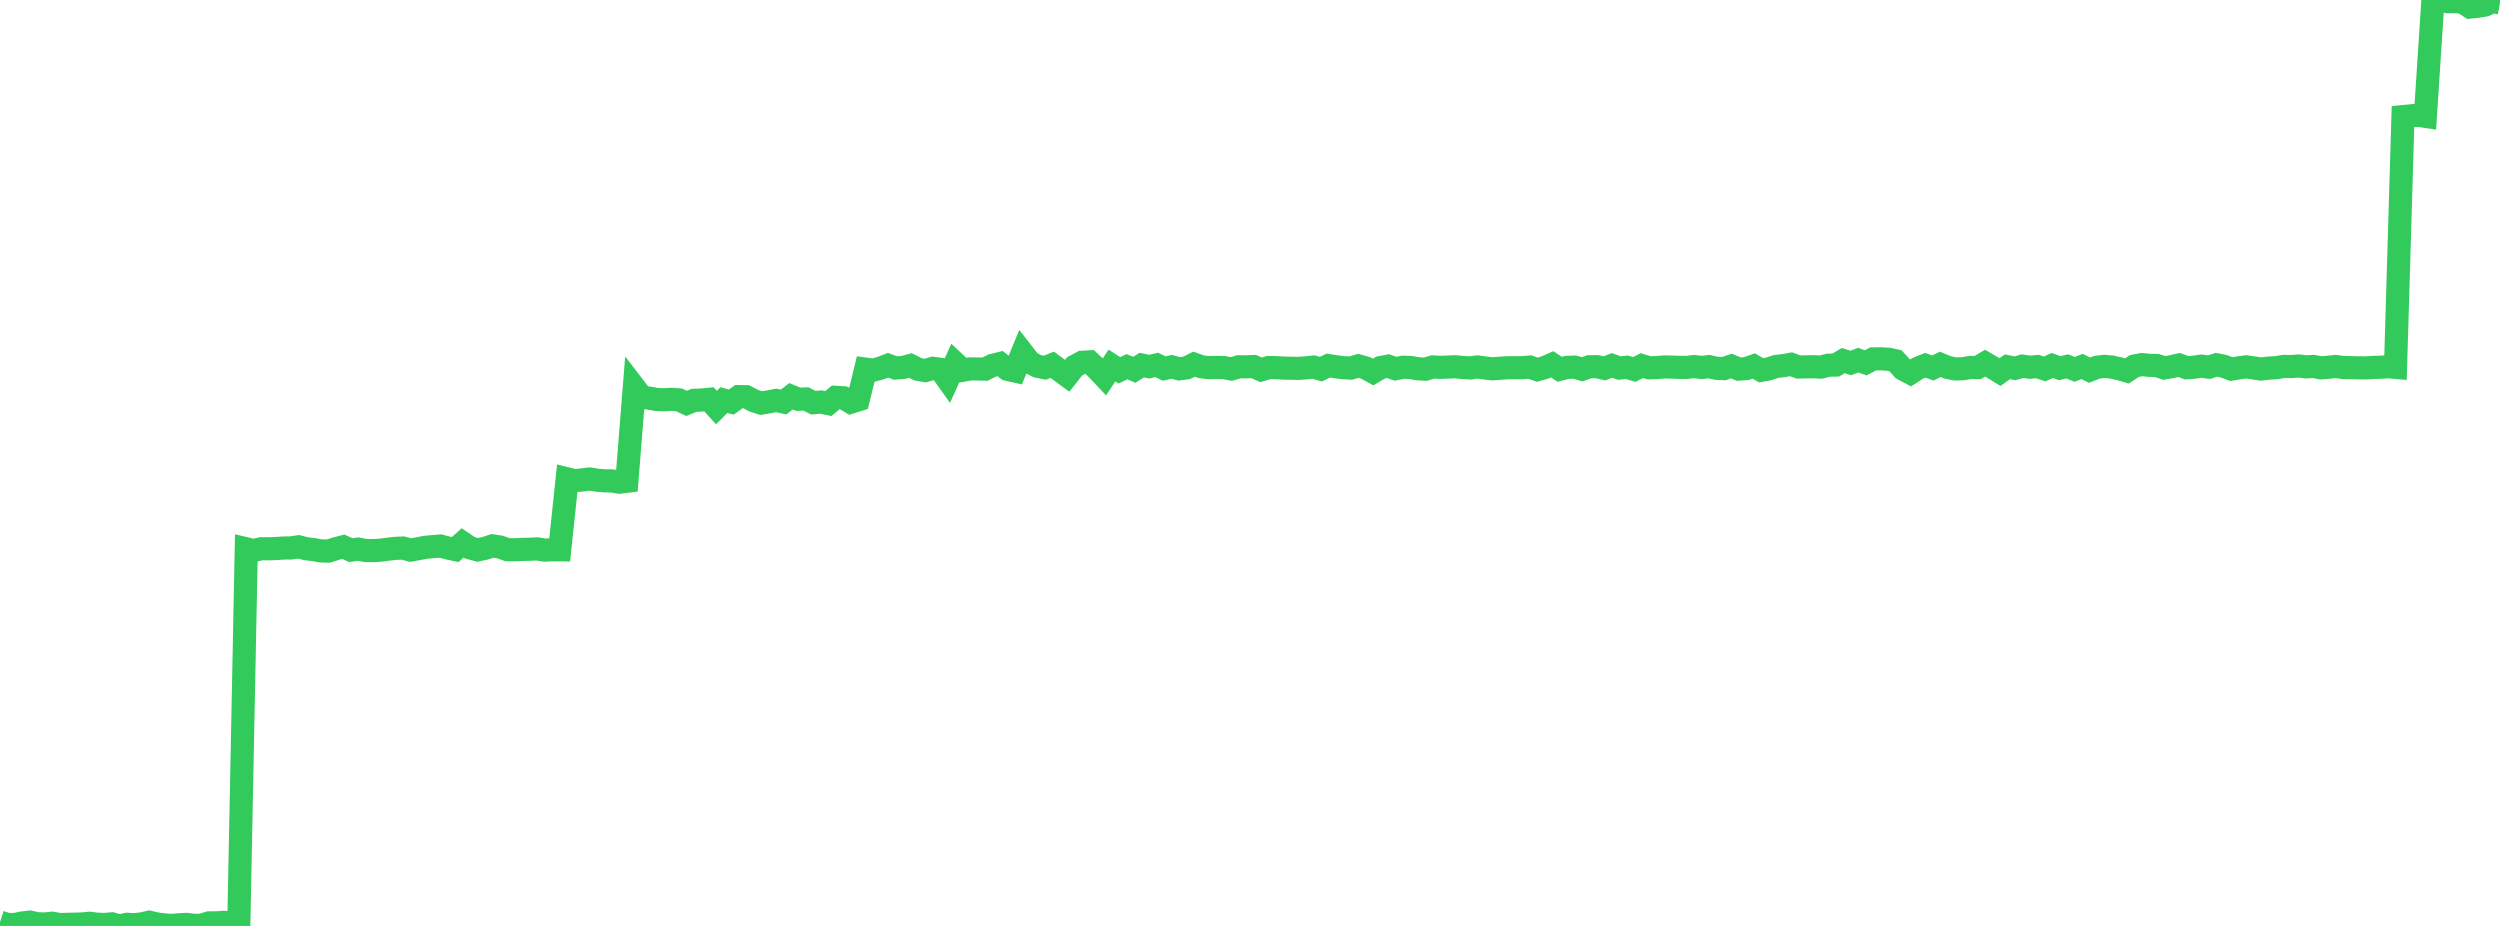 <?xml version="1.0" standalone="no"?>
<!DOCTYPE svg PUBLIC "-//W3C//DTD SVG 1.1//EN" "http://www.w3.org/Graphics/SVG/1.1/DTD/svg11.dtd">

<svg width="135" height="50" viewBox="0 0 135 50" preserveAspectRatio="none" 
  xmlns="http://www.w3.org/2000/svg"
  xmlns:xlink="http://www.w3.org/1999/xlink">


<polyline points="0.0, 49.794 0.403, 49.922 0.806, 49.925 1.209, 49.839 1.612, 49.794 2.015, 49.883 2.418, 49.896 2.821, 49.853 3.224, 49.926 3.627, 49.914 4.03, 49.905 4.433, 49.894 4.836, 49.856 5.239, 49.908 5.642, 49.922 6.045, 49.887 6.448, 50.0 6.851, 49.913 7.254, 49.932 7.657, 49.891 8.06, 49.799 8.463, 49.893 8.866, 49.943 9.269, 49.972 9.672, 49.937 10.075, 49.918 10.478, 49.969 10.881, 49.962 11.284, 49.836 11.687, 49.833 12.09, 49.807 12.493, 49.835 12.896, 49.905 13.299, 29.635 13.701, 29.729 14.104, 29.632 14.507, 29.635 14.91, 29.62 15.313, 29.593 15.716, 29.588 16.119, 29.527 16.522, 29.63 16.925, 29.676 17.328, 29.749 17.731, 29.76 18.134, 29.63 18.537, 29.525 18.94, 29.707 19.343, 29.651 19.746, 29.728 20.149, 29.732 20.552, 29.708 20.955, 29.656 21.358, 29.611 21.761, 29.595 22.164, 29.704 22.567, 29.633 22.97, 29.556 23.373, 29.519 23.776, 29.485 24.179, 29.59 24.582, 29.675 24.985, 29.315 25.388, 29.586 25.791, 29.694 26.194, 29.609 26.597, 29.477 27.0, 29.538 27.403, 29.685 27.806, 29.688 28.209, 29.666 28.612, 29.659 29.015, 29.641 29.418, 29.707 29.821, 29.688 30.224, 29.691 30.627, 25.859 31.03, 25.957 31.433, 25.918 31.836, 25.865 32.239, 25.929 32.642, 25.964 33.045, 25.969 33.448, 26.04 33.851, 25.988 34.254, 20.917 34.657, 21.442 35.06, 21.501 35.463, 21.57 35.866, 21.587 36.269, 21.564 36.672, 21.595 37.075, 21.783 37.478, 21.619 37.881, 21.602 38.284, 21.563 38.687, 22.007 39.09, 21.606 39.493, 21.712 39.896, 21.417 40.299, 21.425 40.701, 21.637 41.104, 21.768 41.507, 21.701 41.91, 21.623 42.313, 21.708 42.716, 21.4 43.119, 21.562 43.522, 21.544 43.925, 21.746 44.328, 21.709 44.731, 21.793 45.134, 21.456 45.537, 21.48 45.94, 21.719 46.343, 21.592 46.746, 19.934 47.149, 19.99 47.552, 19.88 47.955, 19.724 48.358, 19.874 48.761, 19.844 49.164, 19.737 49.567, 19.942 49.97, 20.01 50.373, 19.889 50.776, 19.942 51.179, 20.508 51.582, 19.616 51.985, 19.994 52.388, 19.921 52.791, 19.924 53.194, 19.933 53.597, 19.73 54.0, 19.631 54.403, 19.942 54.806, 20.033 55.209, 19.048 55.612, 19.566 56.015, 19.774 56.418, 19.858 56.821, 19.698 57.224, 19.998 57.627, 20.293 58.03, 19.782 58.433, 19.565 58.836, 19.541 59.239, 19.922 59.642, 20.349 60.045, 19.738 60.448, 19.997 60.851, 19.804 61.254, 19.969 61.657, 19.713 62.06, 19.801 62.463, 19.705 62.866, 19.903 63.269, 19.809 63.672, 19.918 64.075, 19.865 64.478, 19.664 64.881, 19.807 65.284, 19.852 65.687, 19.843 66.09, 19.849 66.493, 19.926 66.896, 19.807 67.299, 19.809 67.701, 19.794 68.104, 19.971 68.507, 19.848 68.91, 19.852 69.313, 19.878 69.716, 19.884 70.119, 19.892 70.522, 19.866 70.925, 19.821 71.328, 19.934 71.731, 19.741 72.134, 19.804 72.537, 19.854 72.94, 19.877 73.343, 19.754 73.746, 19.869 74.149, 20.091 74.552, 19.849 74.955, 19.771 75.358, 19.913 75.761, 19.831 76.164, 19.842 76.567, 19.915 76.97, 19.936 77.373, 19.815 77.776, 19.838 78.179, 19.822 78.582, 19.806 78.985, 19.843 79.388, 19.868 79.791, 19.815 80.194, 19.872 80.597, 19.917 81.0, 19.885 81.403, 19.859 81.806, 19.859 82.209, 19.854 82.612, 19.821 83.015, 19.964 83.418, 19.848 83.821, 19.673 84.224, 19.941 84.627, 19.839 85.03, 19.825 85.433, 19.941 85.836, 19.802 86.239, 19.8 86.642, 19.892 87.045, 19.734 87.448, 19.876 87.851, 19.834 88.254, 19.951 88.657, 19.744 89.06, 19.864 89.463, 19.85 89.866, 19.816 90.269, 19.824 90.672, 19.838 91.075, 19.84 91.478, 19.795 91.881, 19.843 92.284, 19.797 92.687, 19.889 93.09, 19.905 93.493, 19.767 93.896, 19.933 94.299, 19.904 94.701, 19.764 95.104, 19.995 95.507, 19.922 95.91, 19.788 96.313, 19.743 96.716, 19.67 97.119, 19.818 97.522, 19.811 97.925, 19.803 98.328, 19.824 98.731, 19.721 99.134, 19.712 99.537, 19.472 99.94, 19.602 100.343, 19.45 100.746, 19.592 101.149, 19.381 101.552, 19.375 101.955, 19.395 102.358, 19.482 102.761, 19.928 103.164, 20.143 103.567, 19.885 103.97, 19.723 104.373, 19.872 104.776, 19.674 105.179, 19.841 105.582, 19.923 105.985, 19.914 106.388, 19.844 106.791, 19.849 107.194, 19.61 107.597, 19.845 108.0, 20.093 108.403, 19.805 108.806, 19.891 109.209, 19.772 109.612, 19.83 110.015, 19.794 110.418, 19.924 110.821, 19.734 111.224, 19.881 111.627, 19.785 112.03, 19.945 112.433, 19.789 112.836, 19.99 113.239, 19.831 113.642, 19.785 114.045, 19.823 114.448, 19.913 114.851, 20.031 115.254, 19.767 115.657, 19.688 116.06, 19.728 116.463, 19.736 116.866, 19.868 117.269, 19.799 117.672, 19.709 118.075, 19.858 118.478, 19.83 118.881, 19.771 119.284, 19.827 119.687, 19.698 120.09, 19.779 120.493, 19.934 120.896, 19.865 121.299, 19.81 121.701, 19.868 122.104, 19.928 122.507, 19.879 122.91, 19.857 123.313, 19.788 123.716, 19.794 124.119, 19.764 124.522, 19.81 124.925, 19.788 125.328, 19.863 125.731, 19.833 126.134, 19.79 126.537, 19.845 126.94, 19.851 127.343, 19.864 127.746, 19.866 128.149, 19.842 128.552, 19.831 128.955, 19.805 129.358, 19.839 129.761, 6.296 130.164, 6.259 130.567, 6.221 130.97, 6.281 131.373, 0.086 131.776, 0.0 132.179, 0.093 132.582, 0.087 132.985, 0.119 133.388, 0.381 133.791, 0.339 134.194, 0.273 134.597, 0.082 135.0, 0.157" fill="none" stroke="#32ca5b" stroke-width="1.25"/>

</svg>